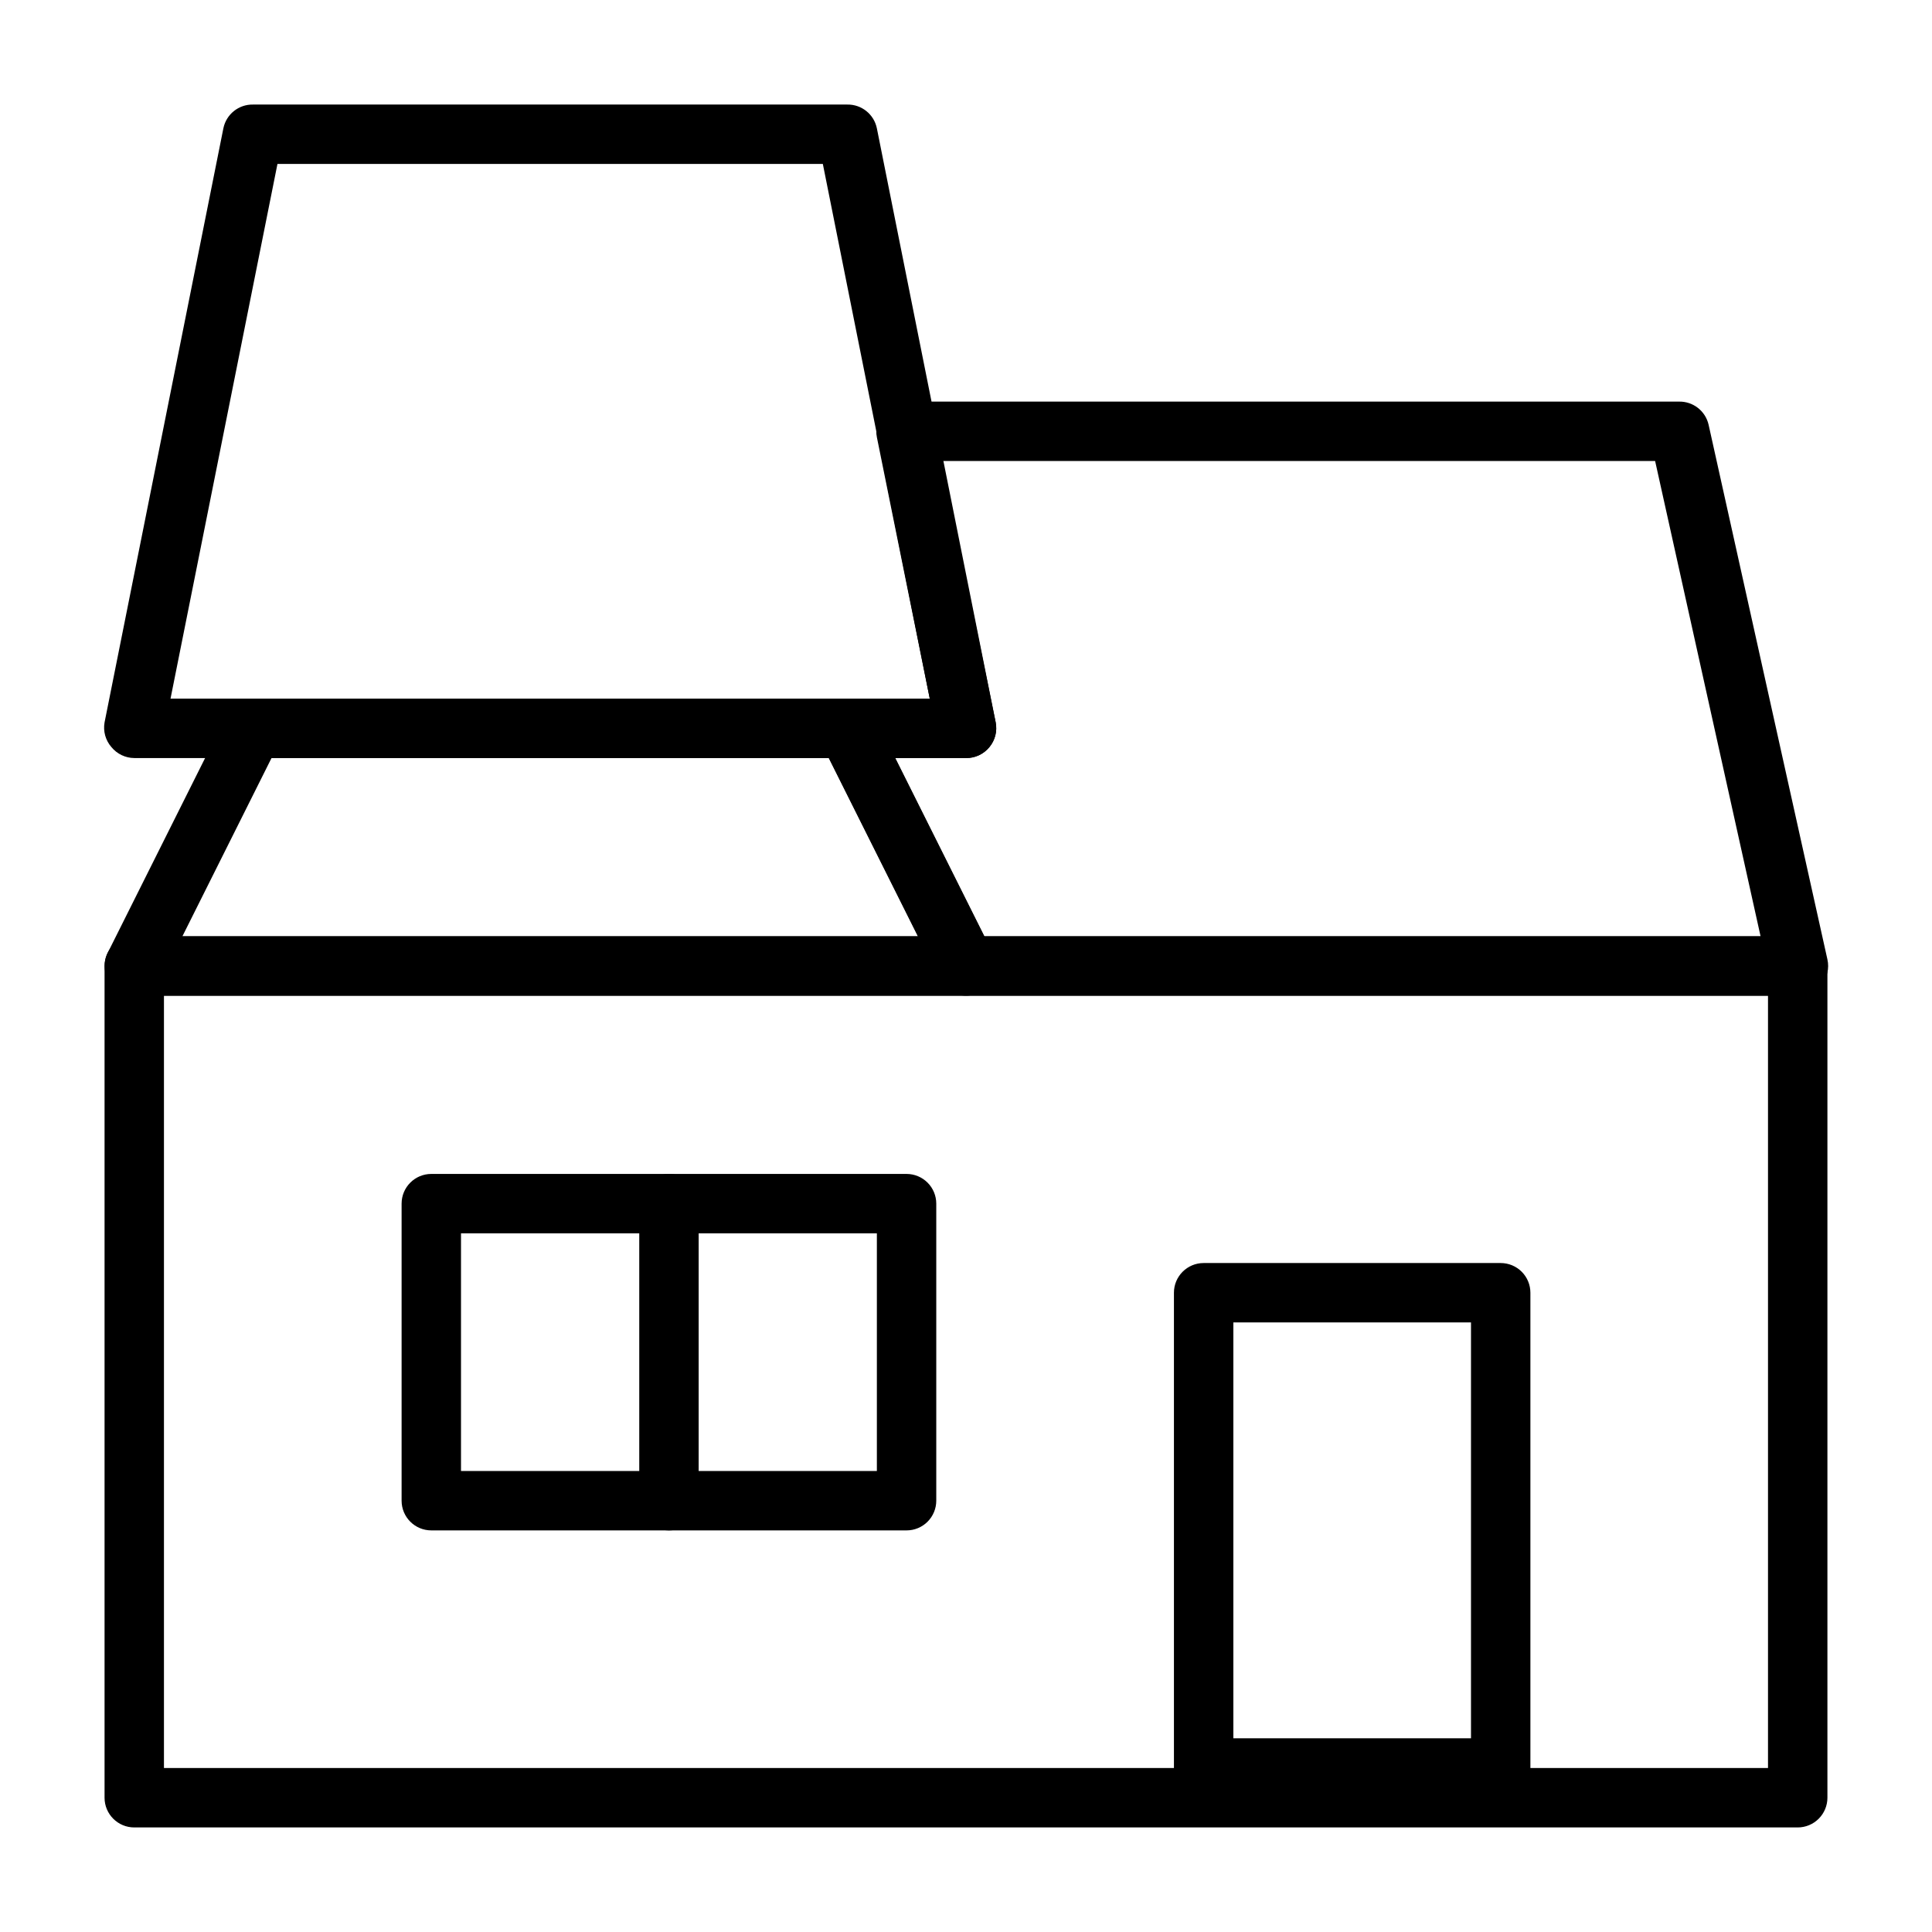 <?xml version="1.0" encoding="UTF-8"?>
<!-- Uploaded to: SVG Repo, www.svgrepo.com, Generator: SVG Repo Mixer Tools -->
<svg fill="#000000" width="800px" height="800px" version="1.1" viewBox="144 144 512 512" xmlns="http://www.w3.org/2000/svg">
 <g>
  <path d="m541.7 620.41h-78.719c-4.348 0-7.875-3.523-7.875-7.871v-125.95c0-4.348 3.527-7.871 7.875-7.871h78.719c2.086 0 4.09 0.828 5.566 2.305 1.477 1.477 2.305 3.481 2.305 5.566v125.95c0 2.09-0.828 4.09-2.305 5.566-1.477 1.477-3.481 2.305-5.566 2.305zm-70.848-15.742h62.977v-110.21h-62.977z"/>
  <path d="m384.25 549.57h-125.95c-4.348 0-7.871-3.523-7.871-7.871v-78.719c0-4.348 3.523-7.875 7.871-7.875h125.95c2.09 0 4.09 0.832 5.566 2.309 1.477 1.473 2.305 3.477 2.305 5.566v78.719c0 2.086-0.828 4.09-2.305 5.566-1.477 1.477-3.477 2.305-5.566 2.305zm-118.08-15.742h110.21v-62.977h-110.21z"/>
  <path d="m321.28 549.57c-4.348 0-7.871-3.523-7.871-7.871v-78.719c0-4.348 3.523-7.875 7.871-7.875s7.871 3.527 7.871 7.875v78.719c0 2.086-0.828 4.09-2.305 5.566-1.477 1.477-3.477 2.305-5.566 2.305z"/>
  <path d="m400 344.89h-220.42c-2.356-0.016-4.578-1.086-6.062-2.914-1.559-1.793-2.223-4.191-1.809-6.531l31.488-157.44c0.758-3.727 4.07-6.375 7.871-6.297h157.44c3.801-0.078 7.109 2.57 7.871 6.297l31.488 157.44c0.457 2.312-0.152 4.711-1.652 6.531-1.52 1.871-3.812 2.945-6.219 2.914zm-210.81-15.746h201.21l-28.34-141.7h-144.53z"/>
  <path d="m400 407.87h-220.42c-2.731-0.008-5.258-1.43-6.684-3.754-1.43-2.324-1.551-5.223-0.324-7.66l31.488-62.977c1.336-2.648 4.043-4.32 7.008-4.332h157.44c2.965 0.012 5.672 1.684 7.004 4.332l31.488 62.977c1.227 2.438 1.105 5.336-0.32 7.66-1.426 2.324-3.957 3.746-6.684 3.754zm-207.66-15.746h194.91l-23.617-47.23h-147.68z"/>
  <path d="m620.41 407.87h-220.41c-2.965-0.008-5.672-1.684-7.008-4.332l-31.488-62.977v0.004c-1.227-2.438-1.105-5.336 0.32-7.66 1.43-2.328 3.957-3.746 6.688-3.758h21.883l-14.012-69.273c-0.457-2.312 0.148-4.711 1.652-6.531 1.52-1.871 3.809-2.945 6.219-2.914h204.67c3.754-0.09 7.047 2.481 7.875 6.141l31.488 141.7c0.527 2.356-0.055 4.82-1.578 6.691-1.531 1.895-3.859 2.969-6.297 2.914zm-215.54-15.746h205.7l-27.945-125.95h-188.93l14.172 69.273c0.457 2.312-0.152 4.711-1.652 6.531-1.52 1.871-3.812 2.945-6.219 2.914h-18.738z"/>
  <path d="m620.41 628.29h-440.83c-4.348 0-7.871-3.527-7.871-7.875v-220.41c0-4.348 3.523-7.875 7.871-7.875h440.83c2.09 0 4.09 0.832 5.566 2.309 1.477 1.477 2.309 3.477 2.309 5.566v220.41c0 2.09-0.832 4.09-2.309 5.566-1.477 1.477-3.477 2.309-5.566 2.309zm-432.96-15.746h425.09v-204.67h-425.09z"/>
 </g>
</svg>